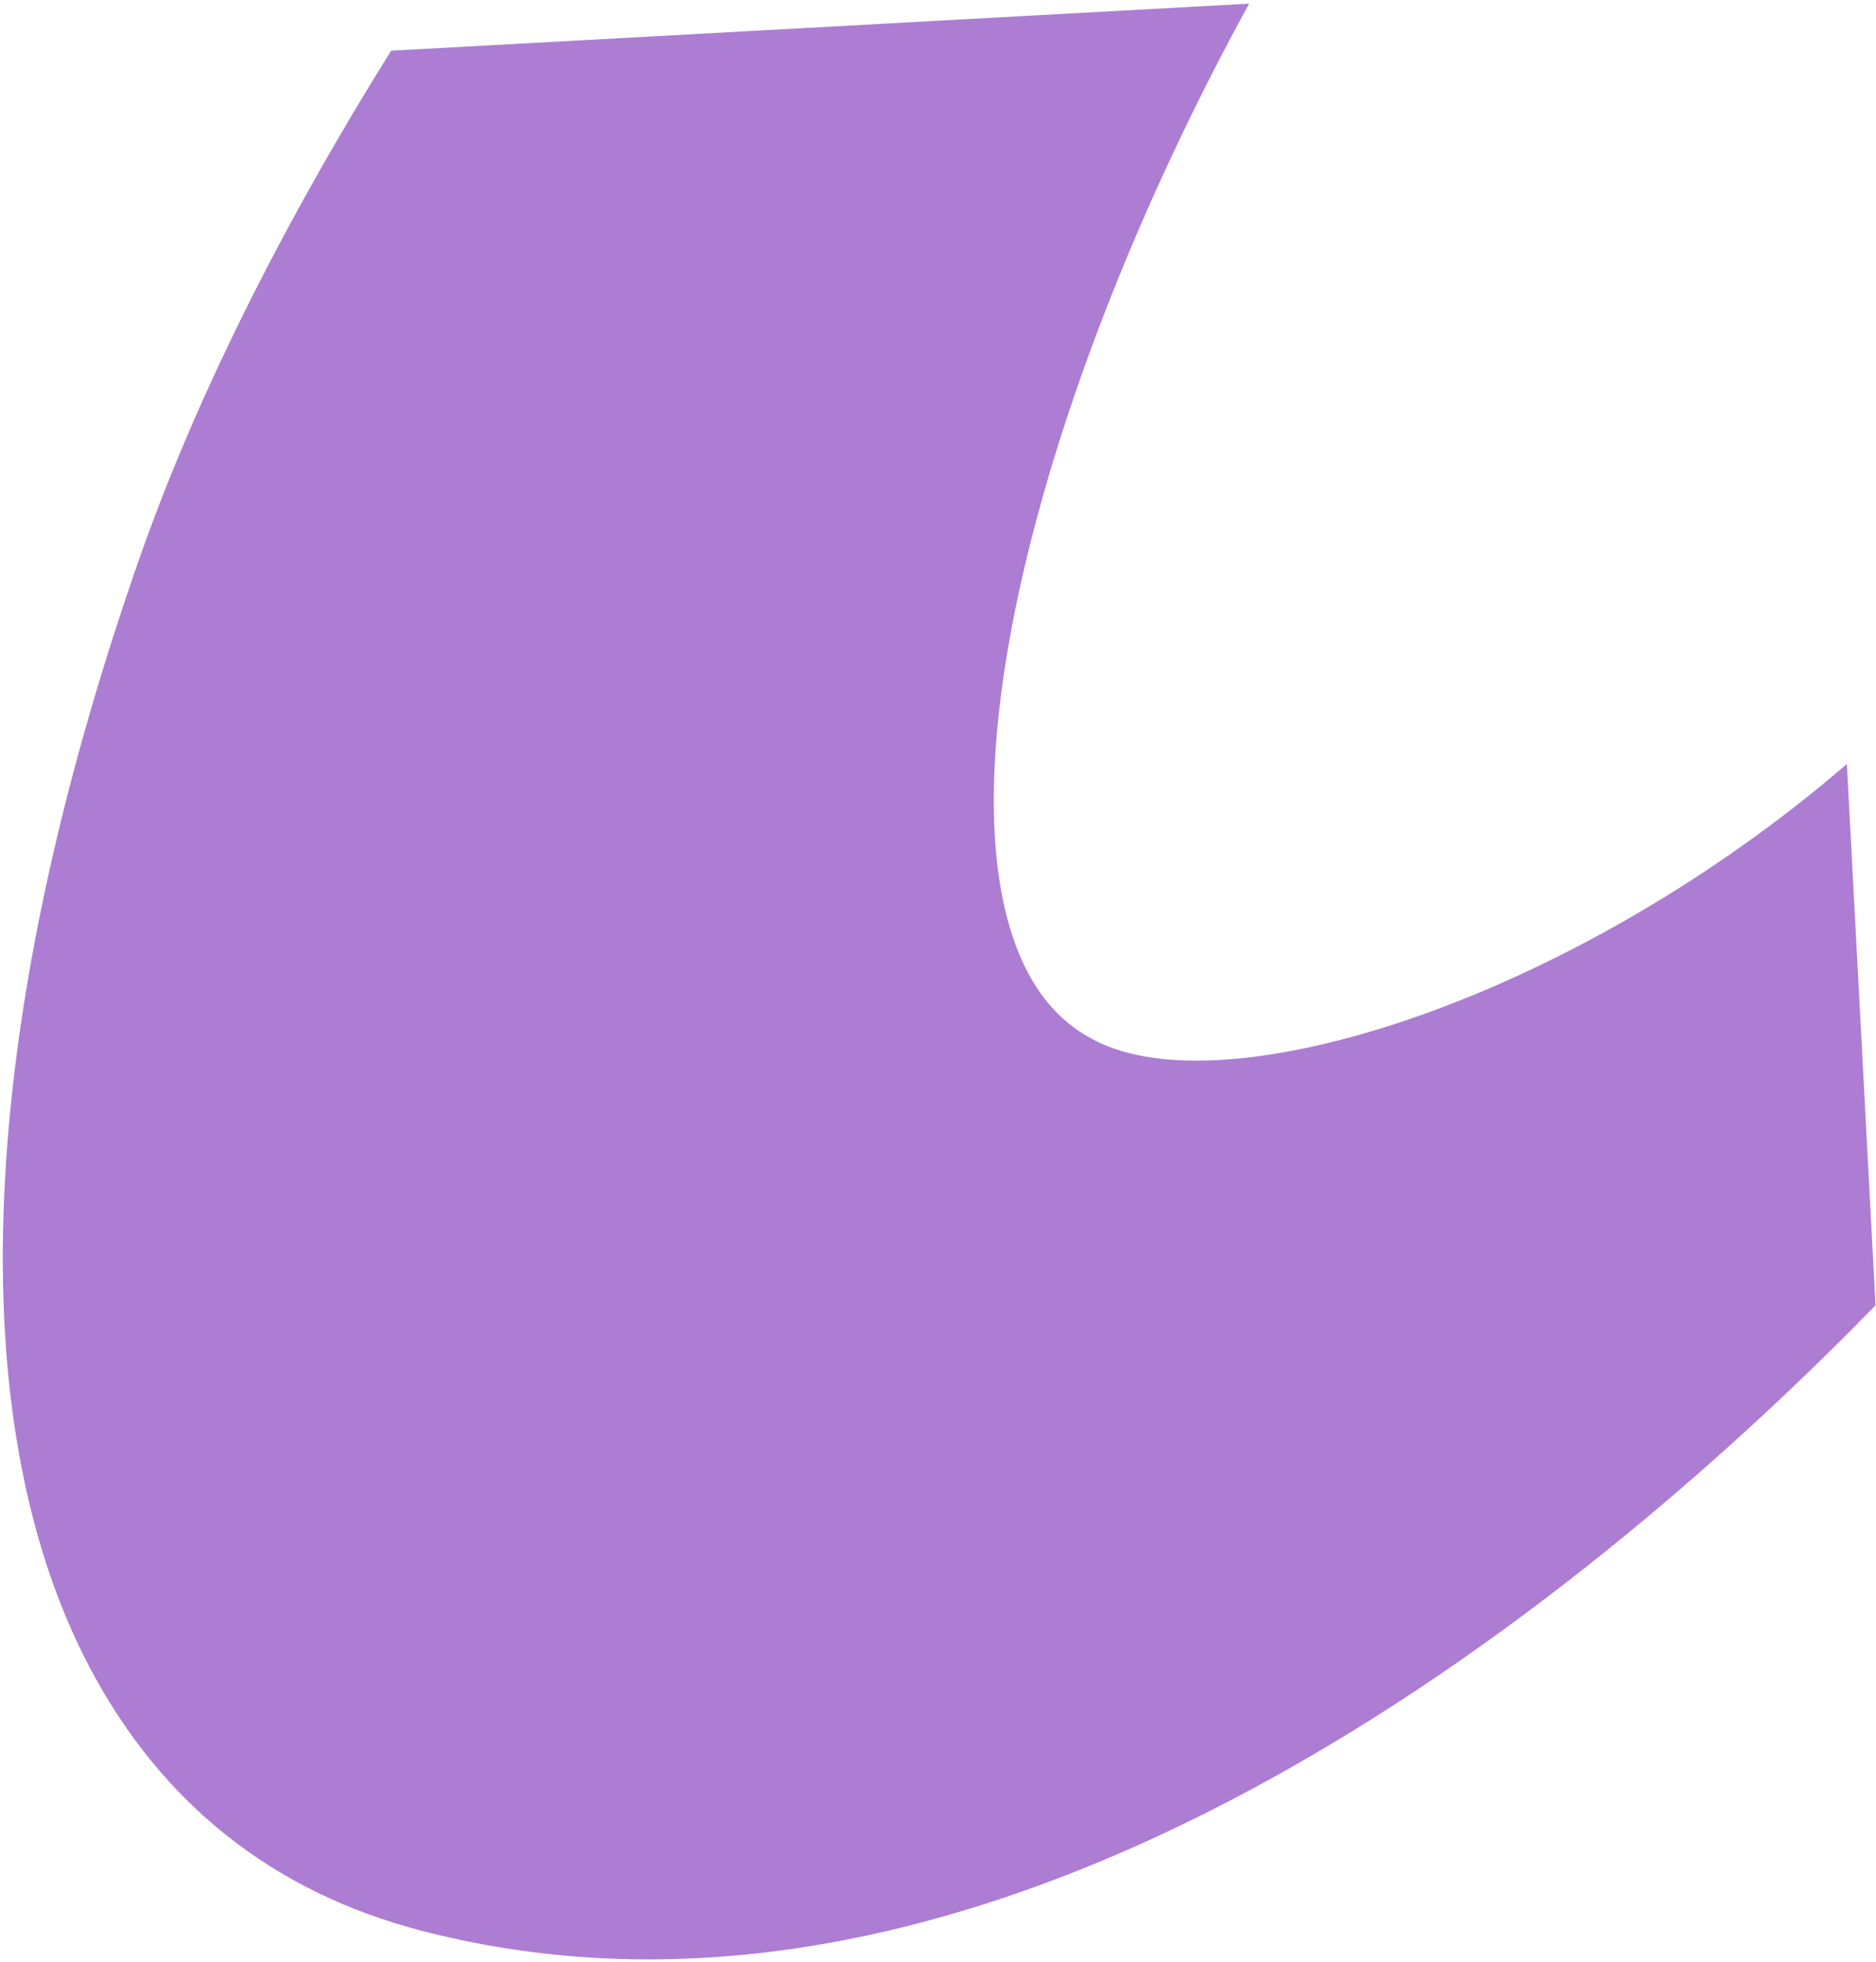 <svg width="287" height="300" viewBox="0 0 287 300" fill="none" xmlns="http://www.w3.org/2000/svg">
<path d="M282.543 116.812C241.964 151.741 190.967 168.458 169.546 159.993C162.495 157.195 157.687 151.625 154.85 142.975C145.37 114.065 160.427 56.532 191.095 0.558L59.84 7.755C42.859 34.918 29.632 61.565 21.191 85.773C-3.692 157.086 -6.297 217.24 13.844 255.165C24.811 275.811 41.807 289.265 64.373 295.164C156.474 319.159 248.28 239.25 286.928 199.57L282.543 116.807L282.543 116.812Z" fill="#AD7CD3"/>
</svg>
